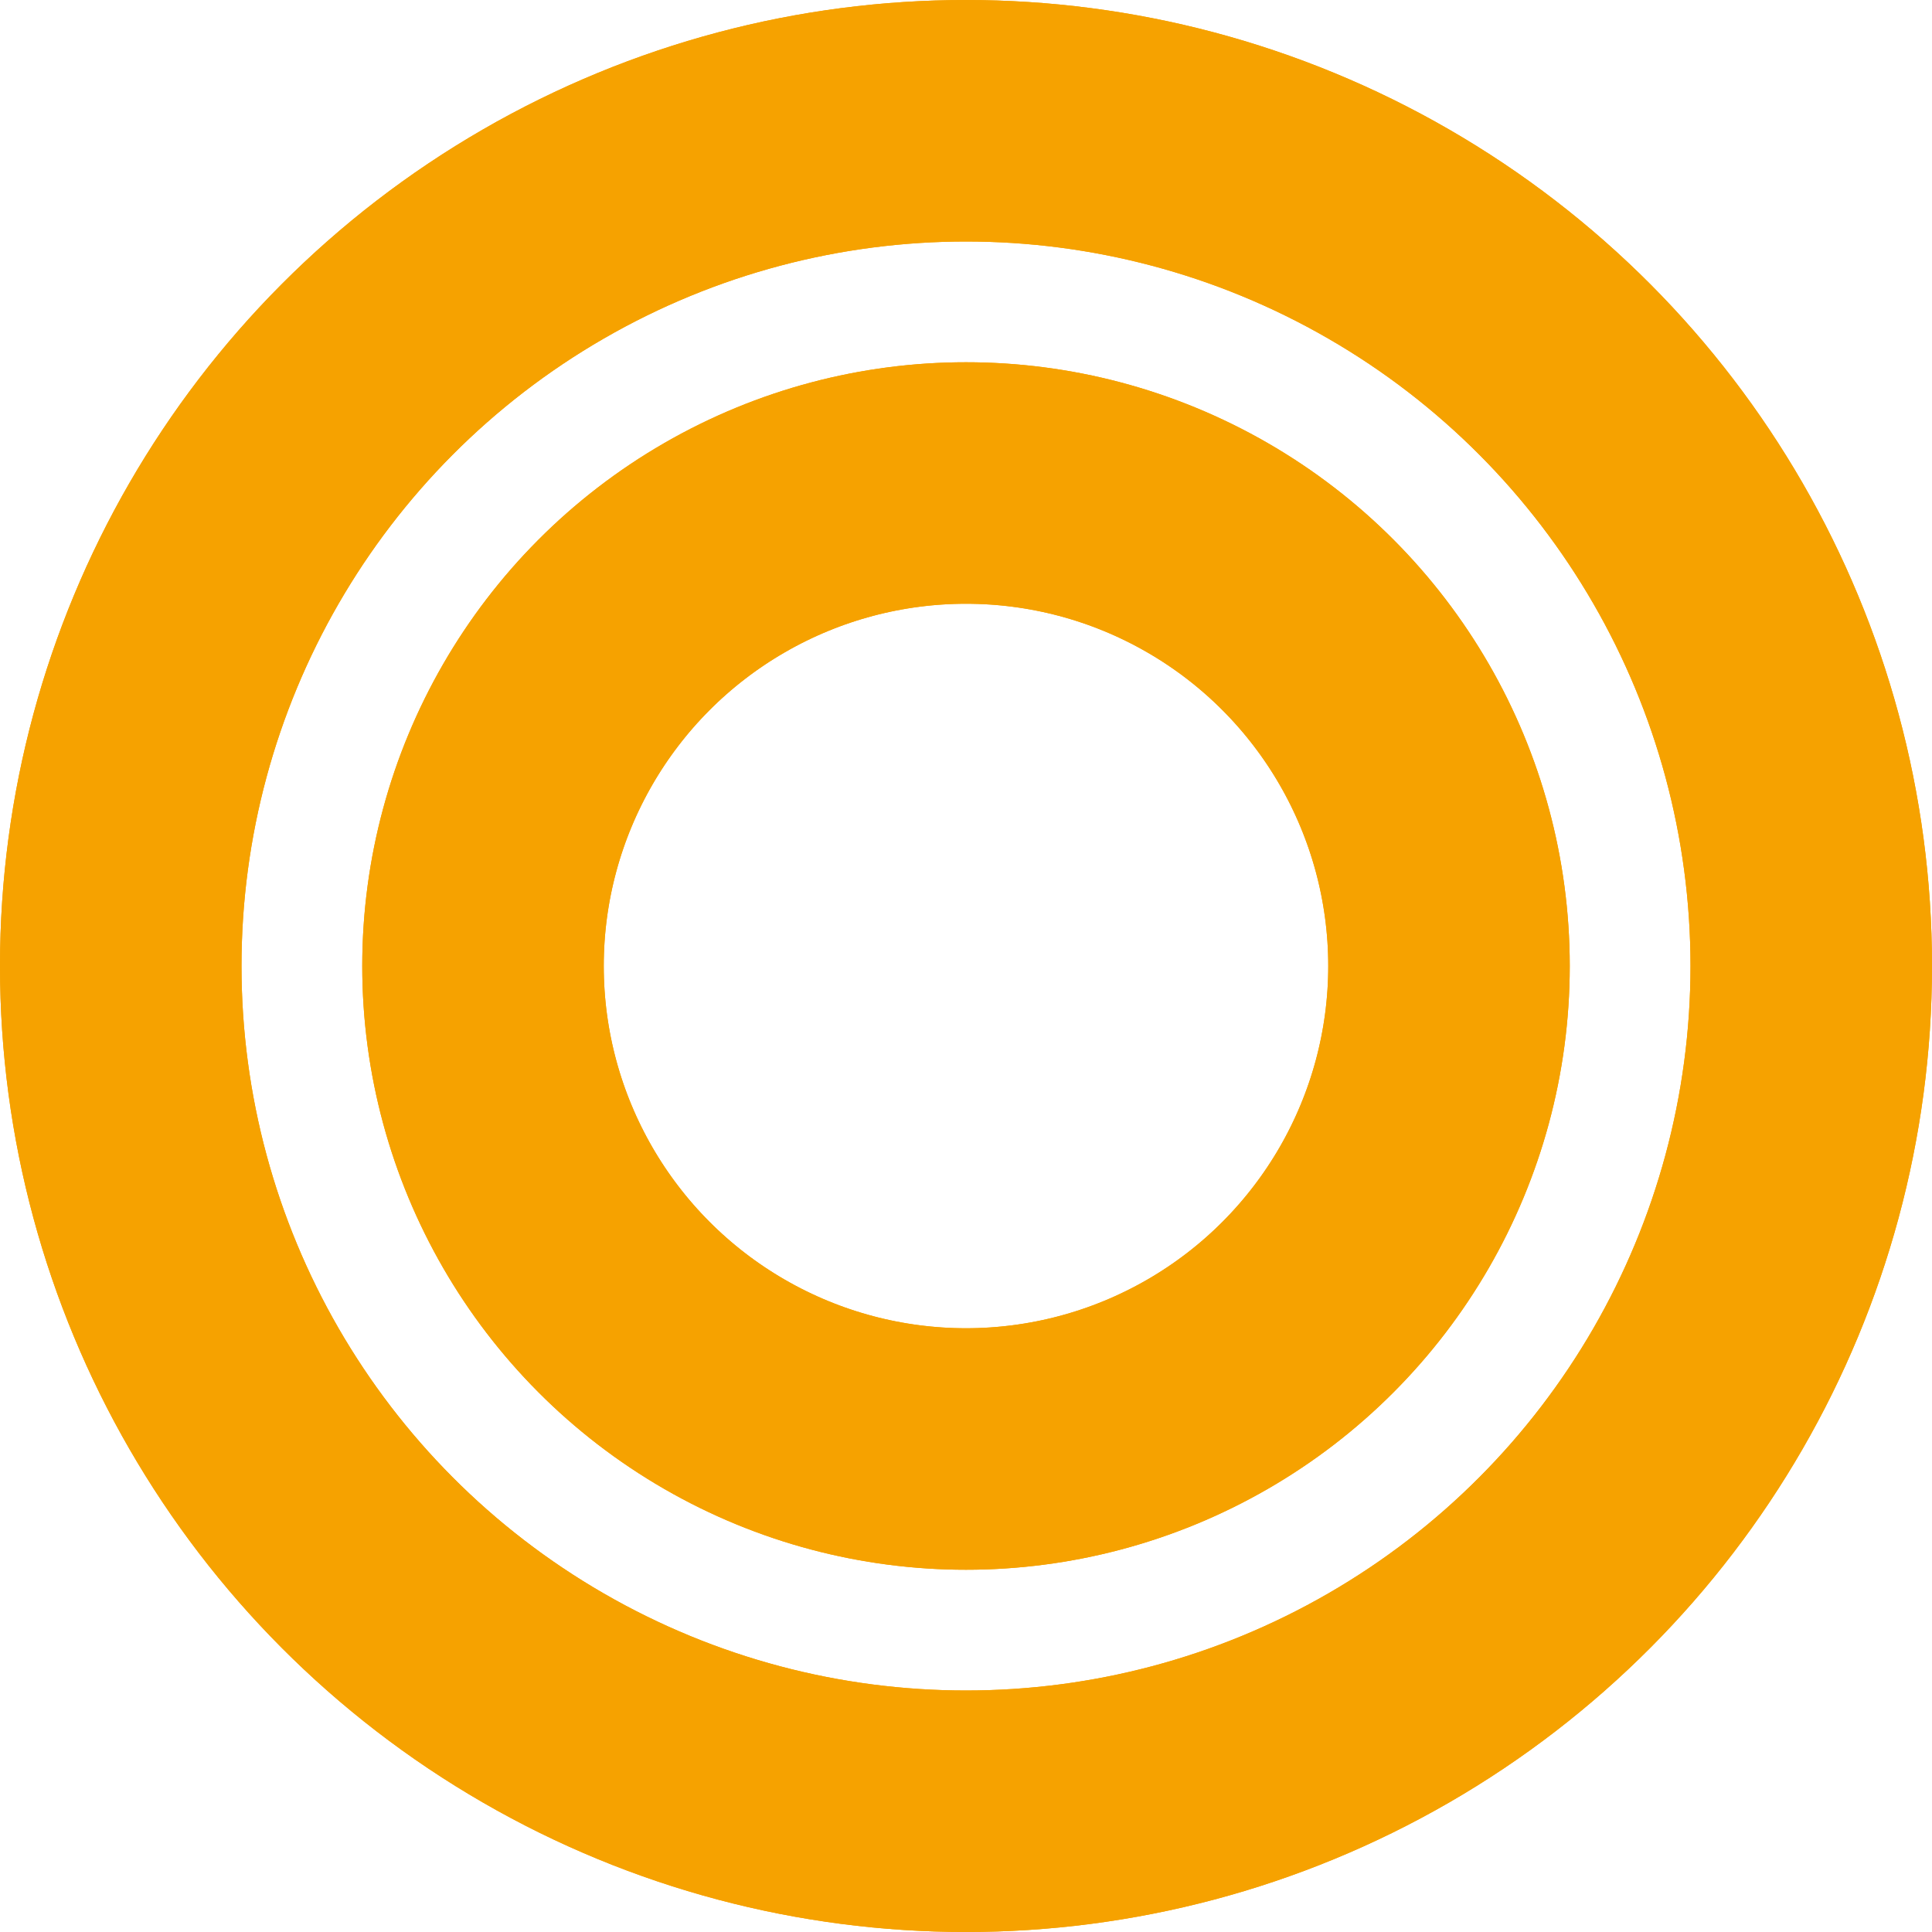 <svg width="32" height="32" viewBox="0 0 32 32" fill="none" xmlns="http://www.w3.org/2000/svg">
<circle cx="16" cy="16" r="14" stroke="#F6A200" stroke-width="4"/>
<circle cx="16" cy="16" r="8" stroke="#F6A200" stroke-width="4"/>
<circle cx="16" cy="16" r="14" stroke="#F6A200" stroke-width="4"/>
<circle cx="16" cy="16" r="8" stroke="#F6A200" stroke-width="4"/>
</svg>
